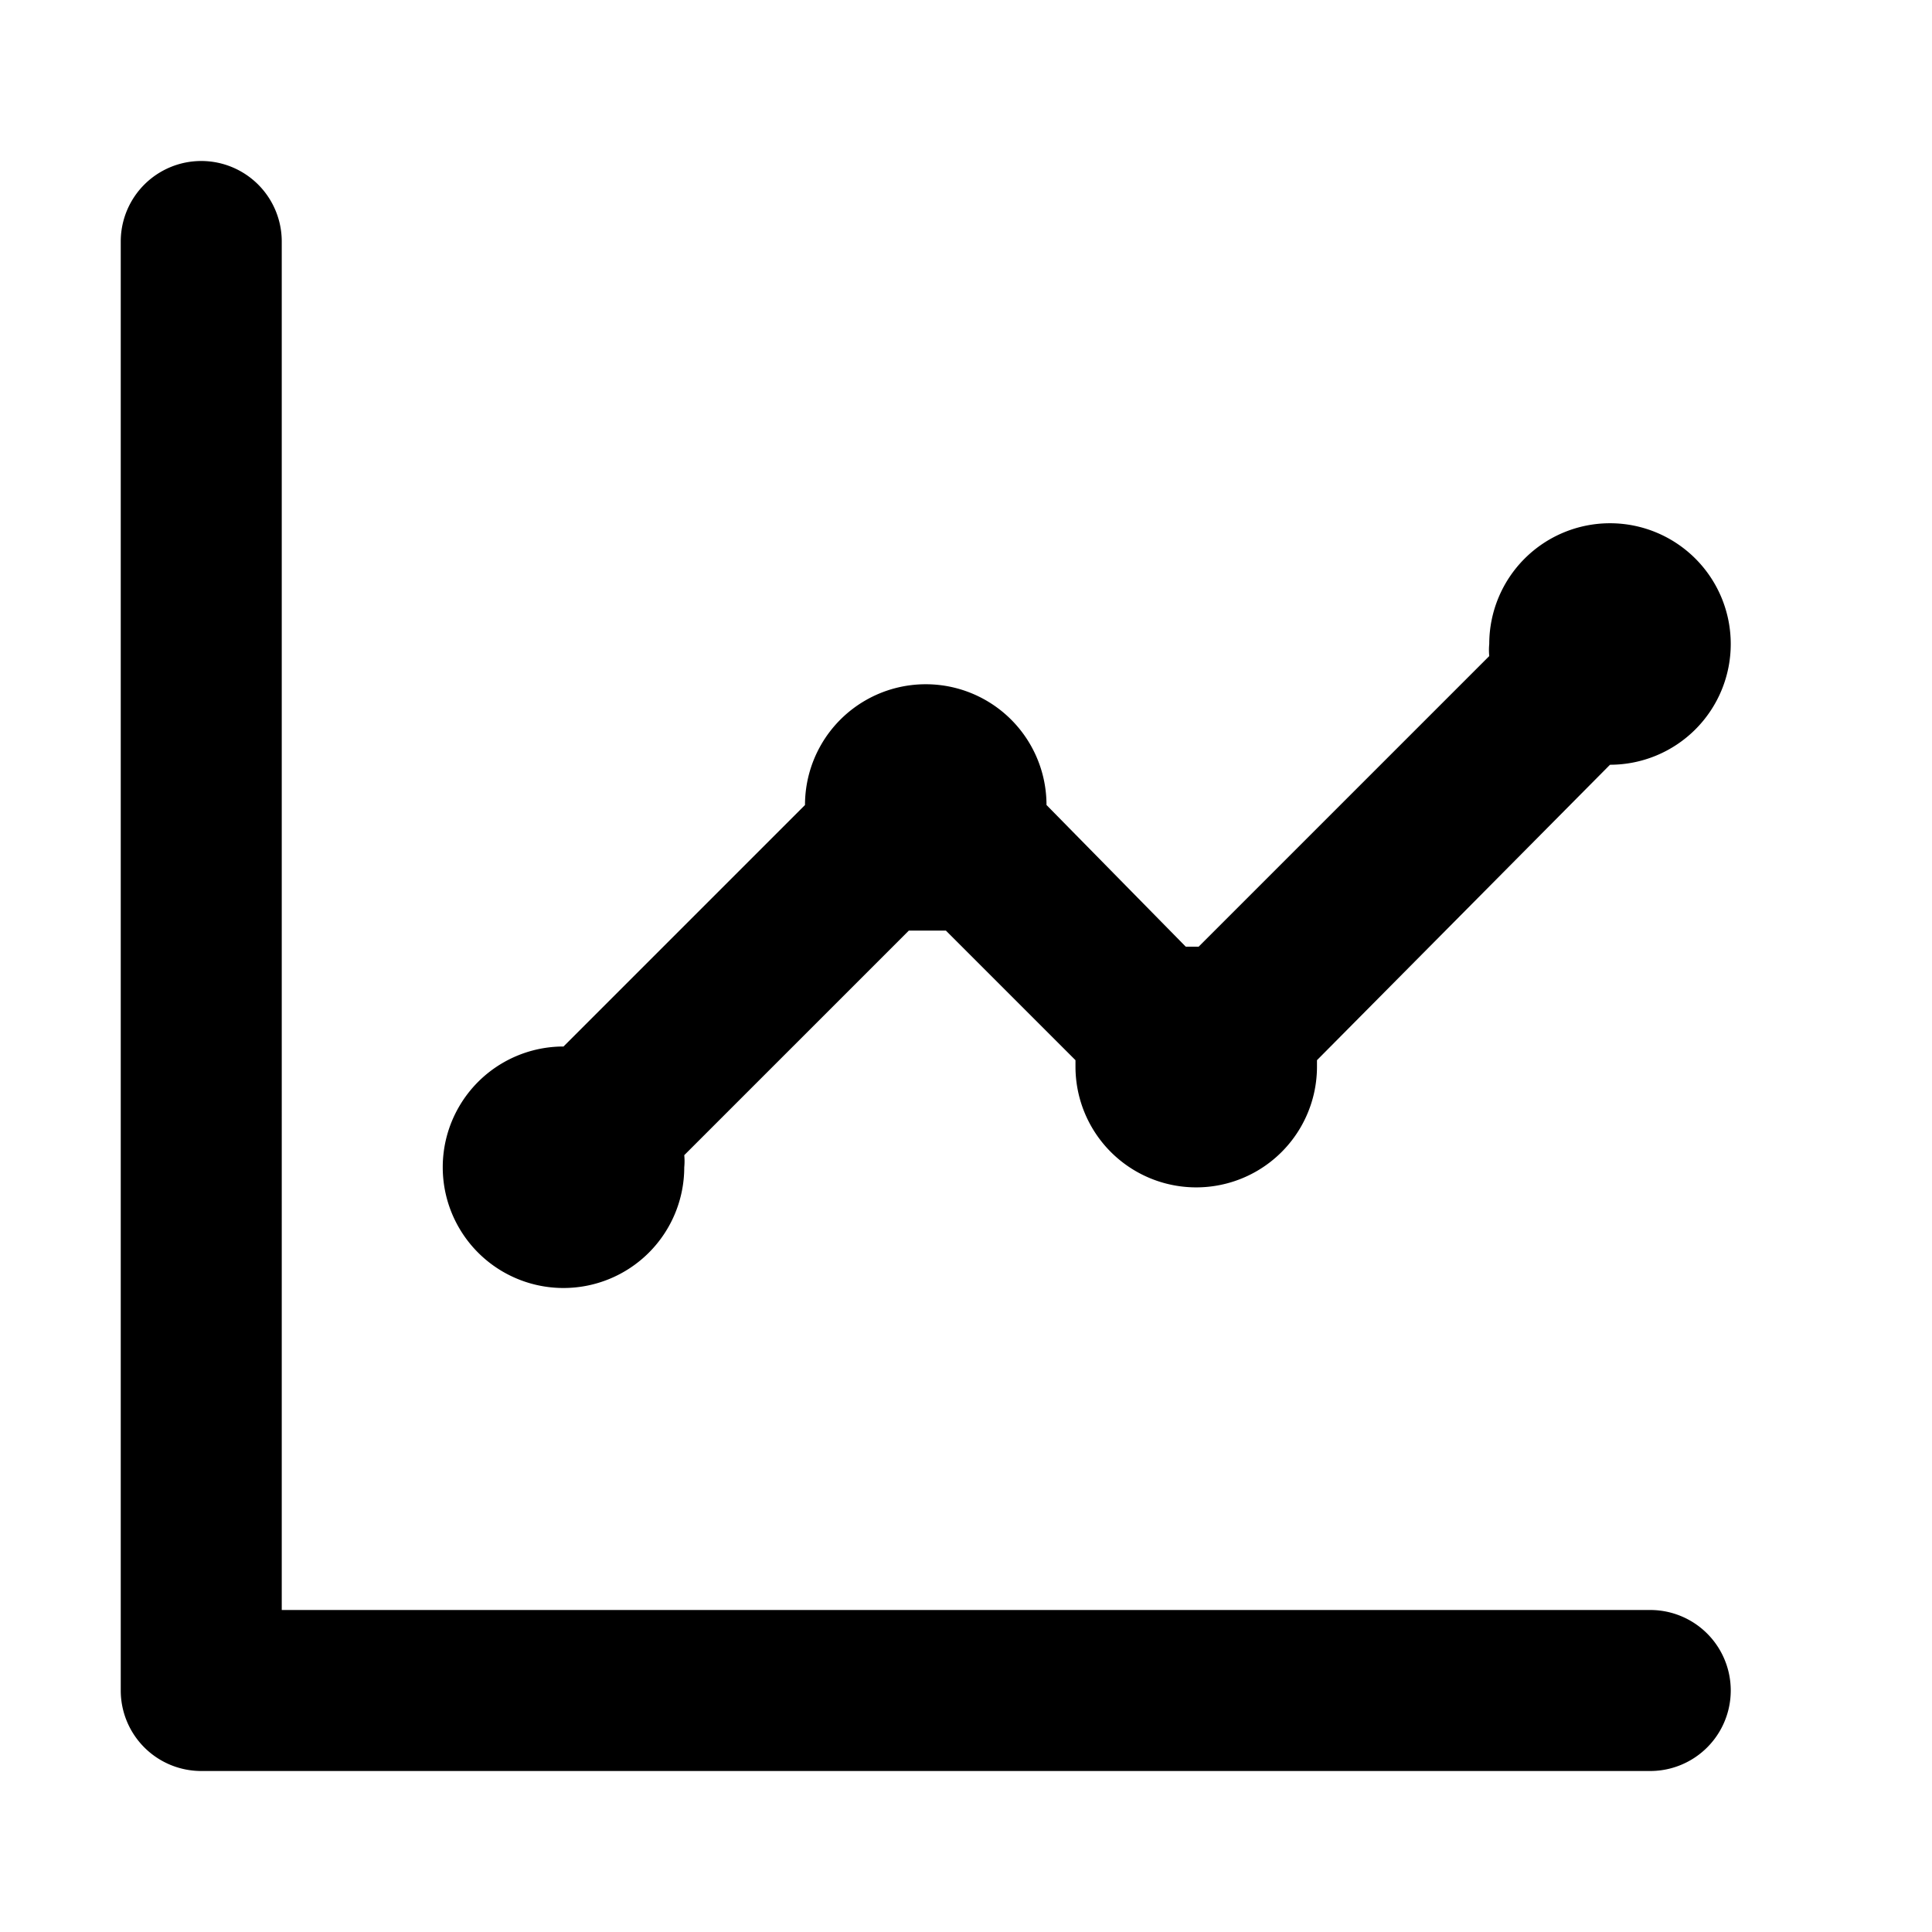<svg xmlns="http://www.w3.org/2000/svg" viewBox="0 0 24 24"><path d="M7 16a1.5 1.5 0 0 0 1.5-1.5a.77.77 0 0 0 0-.15l2.79-2.79h.46l1.61 1.61v.08a1.5 1.5 0 1 0 3 0v-.08L20 9.5A1.5 1.5 0 1 0 18.5 8a.77.77 0 0 0 0 .15l-3.61 3.61h-.16L13 10a1.49 1.49 0 0 0-3 0l-3 3a1.5 1.5 0 0 0 0 3m13.5 4h-17V3a1 1 0 0 0-2 0v18a1 1 0 0 0 1 1h18a1 1 0 0 0 0-2"/></svg>
